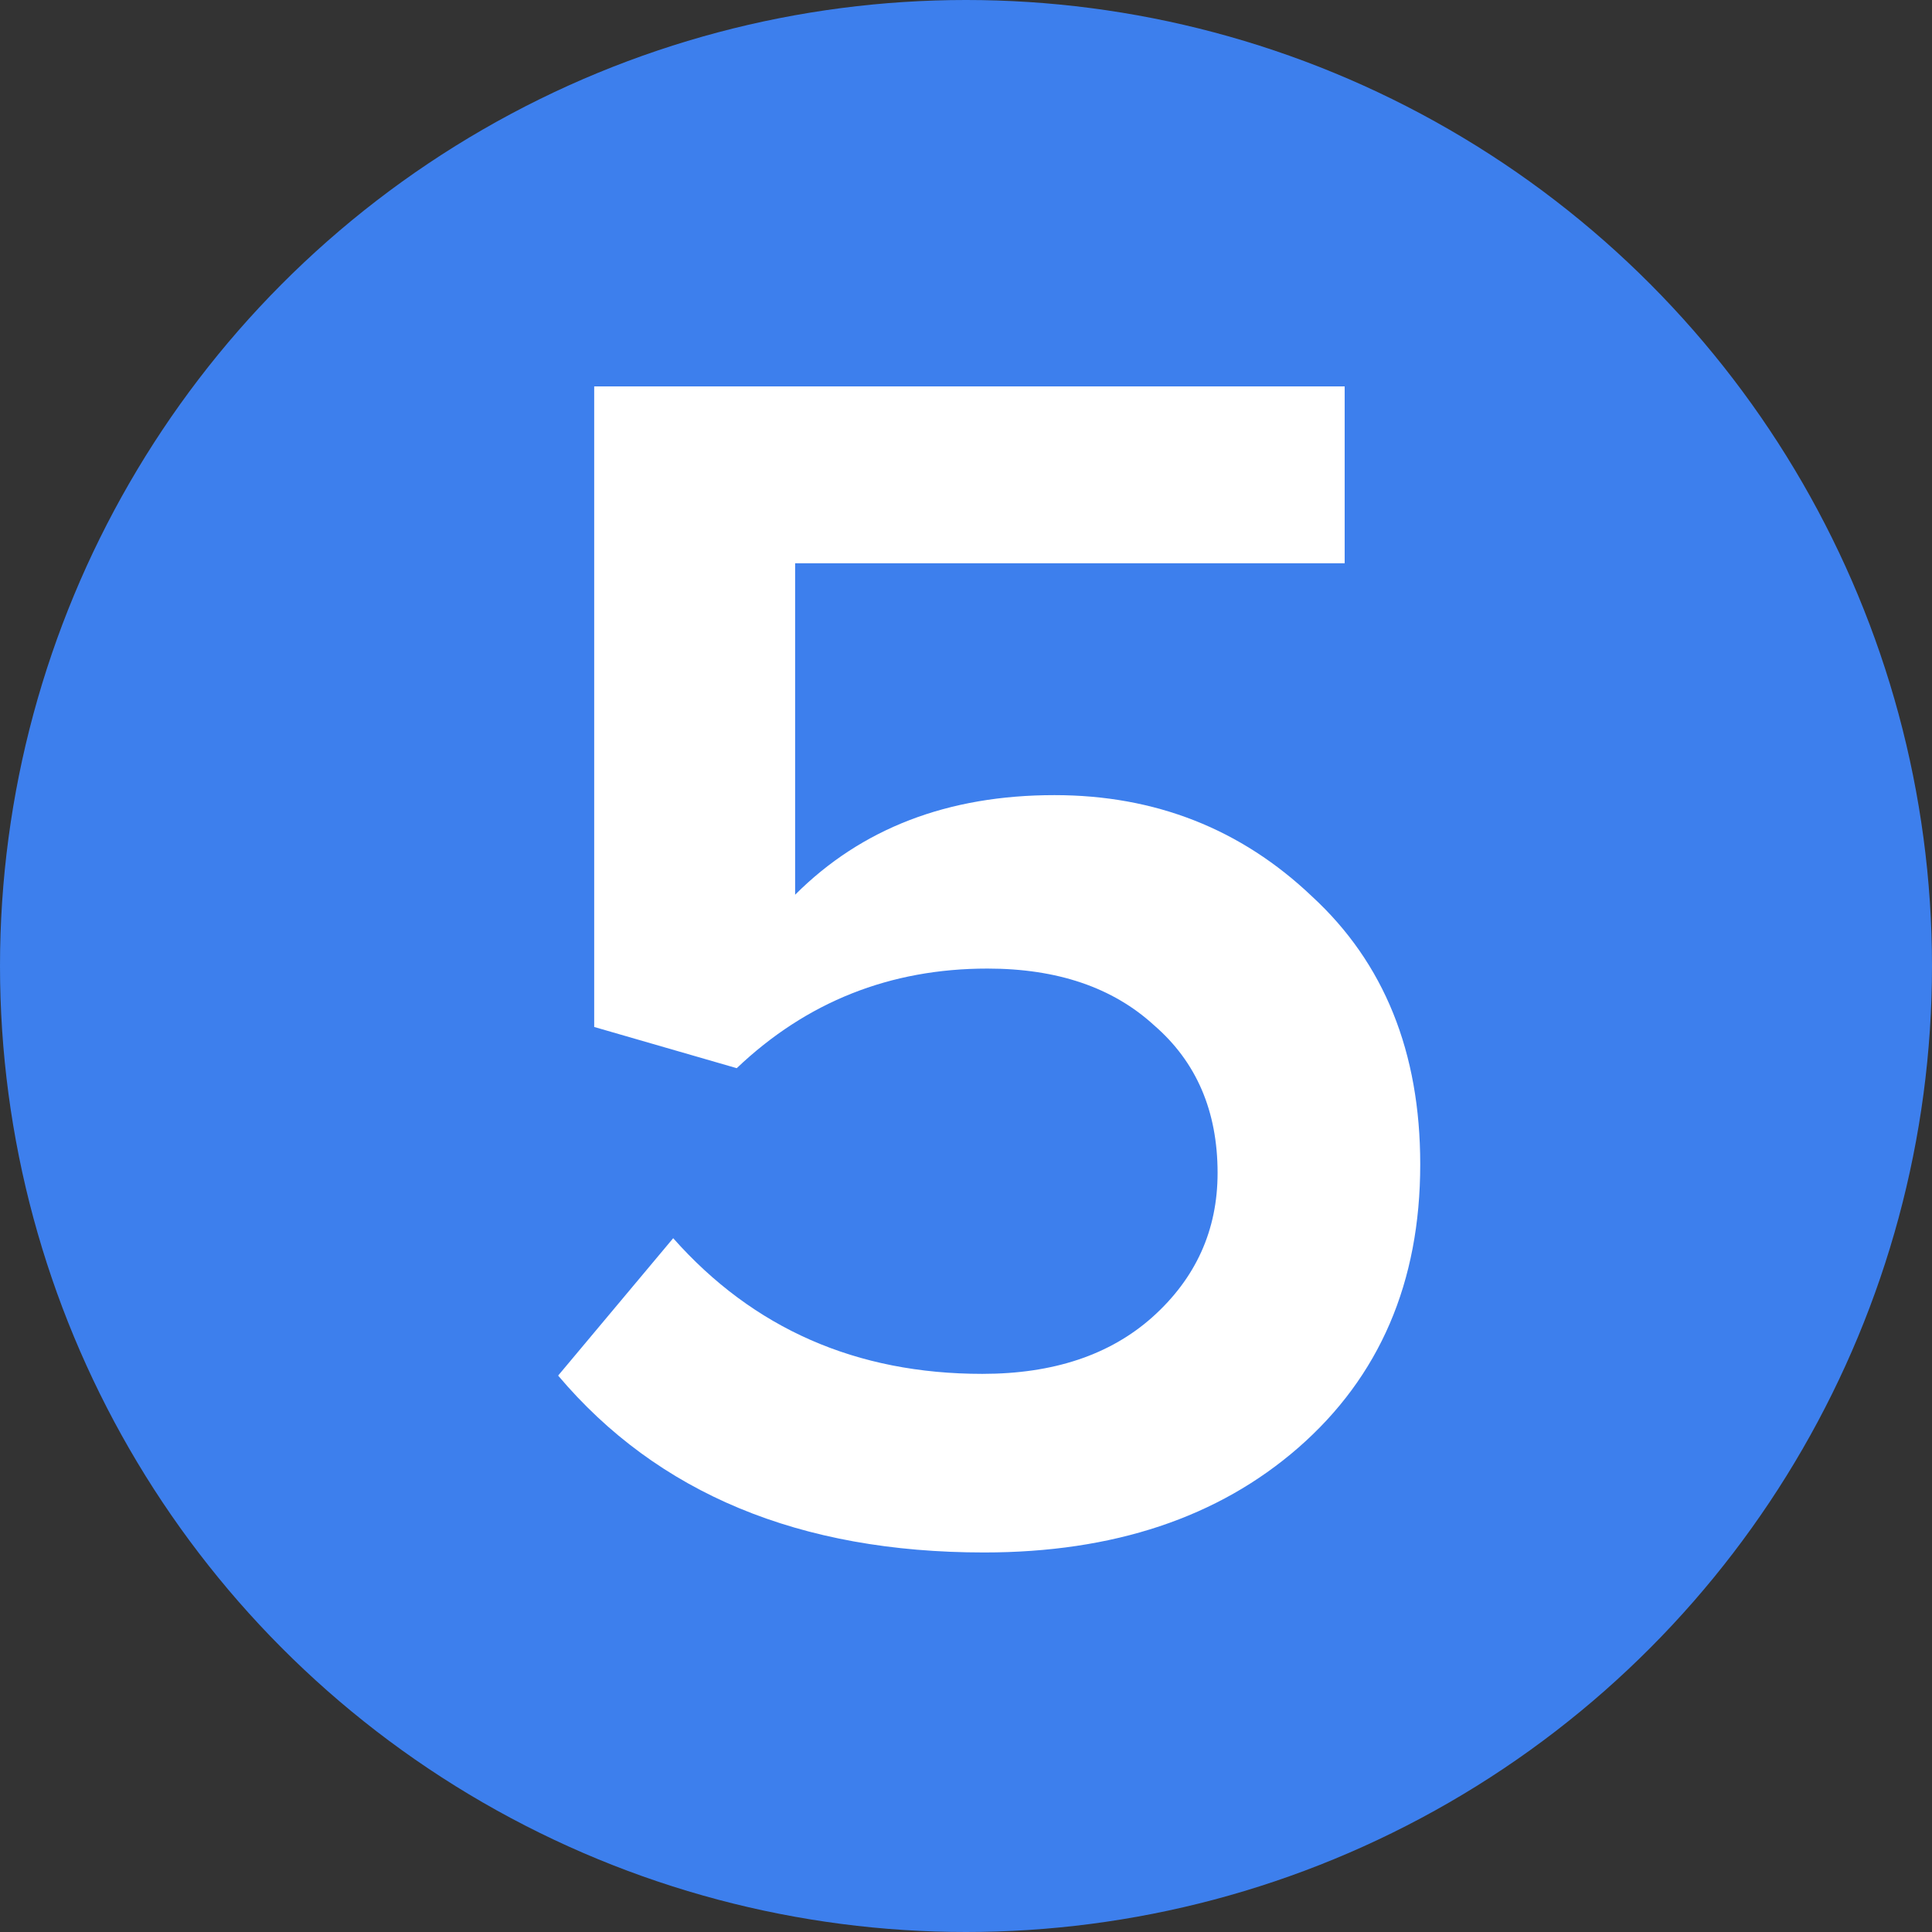 <?xml version="1.0" encoding="UTF-8"?> <svg xmlns="http://www.w3.org/2000/svg" width="45" height="45" viewBox="0 0 45 45" fill="none"><rect x="0" y="0" width="45" height="45" fill="#333333" stroke="none"/><circle cx="22.5" cy="22.5" r="22.5" fill="#3D7FED"></circle><path d="M22.92 36.16C18.627 36.16 15.32 34.787 13 32.04L15.68 28.84C17.547 30.947 19.947 32 22.88 32C24.533 32 25.853 31.56 26.84 30.68C27.853 29.773 28.36 28.653 28.36 27.32C28.36 25.88 27.867 24.733 26.88 23.88C25.92 23 24.627 22.56 23 22.56C20.733 22.56 18.787 23.333 17.16 24.88L13.84 23.92V9H31.32V13.12H18.52V20.84C20.067 19.293 22.08 18.52 24.56 18.52C26.907 18.52 28.907 19.307 30.56 20.88C32.24 22.427 33.08 24.507 33.08 27.12C33.08 29.867 32.133 32.067 30.24 33.72C28.373 35.347 25.933 36.16 22.92 36.16Z" fill="white"></path></svg> 